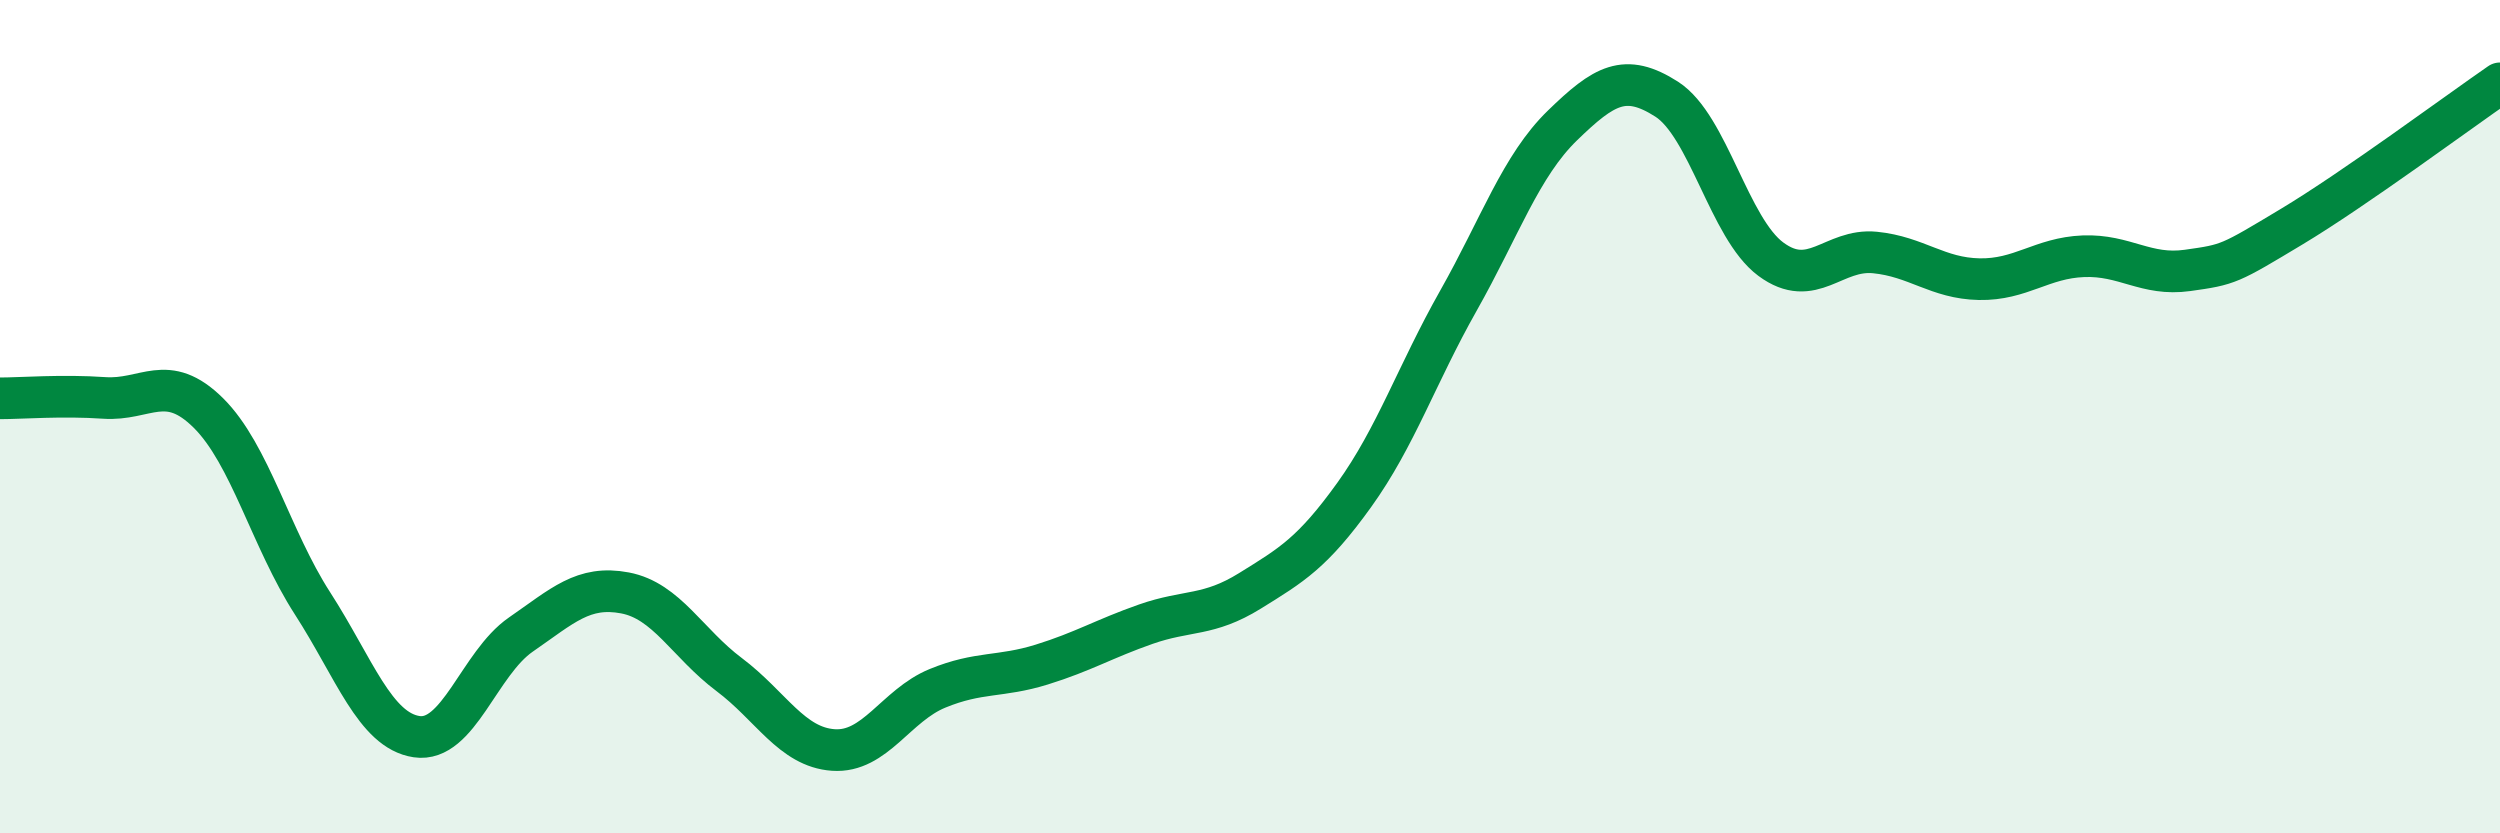 
    <svg width="60" height="20" viewBox="0 0 60 20" xmlns="http://www.w3.org/2000/svg">
      <path
        d="M 0,9.56 C 0.5,9.56 1.5,9.48 2.5,9.55 C 3.5,9.62 4,8.92 5,9.91 C 6,10.9 6.5,12.93 7.5,14.48 C 8.5,16.03 9,17.53 10,17.68 C 11,17.83 11.5,15.92 12.5,15.23 C 13.5,14.54 14,14.04 15,14.23 C 16,14.42 16.5,15.44 17.5,16.19 C 18.5,16.94 19,17.93 20,18 C 21,18.07 21.5,16.93 22.5,16.52 C 23.5,16.11 24,16.26 25,15.95 C 26,15.64 26.5,15.33 27.5,14.98 C 28.5,14.63 29,14.8 30,14.18 C 31,13.56 31.5,13.27 32.5,11.88 C 33.5,10.49 34,8.99 35,7.22 C 36,5.45 36.5,3.98 37.5,3.01 C 38.5,2.04 39,1.74 40,2.38 C 41,3.02 41.5,5.48 42.5,6.22 C 43.5,6.96 44,5.96 45,6.06 C 46,6.16 46.5,6.68 47.5,6.7 C 48.5,6.72 49,6.19 50,6.15 C 51,6.11 51.5,6.63 52.5,6.49 C 53.5,6.35 53.5,6.34 55,5.44 C 56.5,4.54 59,2.69 60,2L60 20L0 20Z"
        fill="#008740"
        opacity="0.1"
        stroke-linecap="round"
        stroke-linejoin="round"
      />
      <path
        d="M 0,9.56 C 0.5,9.56 1.5,9.48 2.5,9.55 C 3.5,9.62 4,8.92 5,9.91 C 6,10.9 6.5,12.93 7.5,14.48 C 8.5,16.03 9,17.53 10,17.68 C 11,17.83 11.5,15.92 12.5,15.23 C 13.5,14.54 14,14.04 15,14.23 C 16,14.42 16.5,15.44 17.5,16.19 C 18.5,16.94 19,17.93 20,18 C 21,18.07 21.5,16.93 22.5,16.52 C 23.5,16.11 24,16.26 25,15.95 C 26,15.64 26.5,15.33 27.5,14.98 C 28.5,14.63 29,14.8 30,14.18 C 31,13.56 31.5,13.27 32.5,11.88 C 33.5,10.49 34,8.99 35,7.22 C 36,5.45 36.5,3.98 37.5,3.01 C 38.5,2.04 39,1.74 40,2.38 C 41,3.02 41.5,5.48 42.5,6.22 C 43.5,6.96 44,5.96 45,6.06 C 46,6.16 46.5,6.68 47.5,6.7 C 48.5,6.72 49,6.19 50,6.15 C 51,6.11 51.5,6.63 52.5,6.49 C 53.5,6.35 53.5,6.34 55,5.44 C 56.5,4.54 59,2.69 60,2"
        stroke="#008740"
        stroke-width="1"
        fill="none"
        stroke-linecap="round"
        stroke-linejoin="round"
      />
    </svg>
  